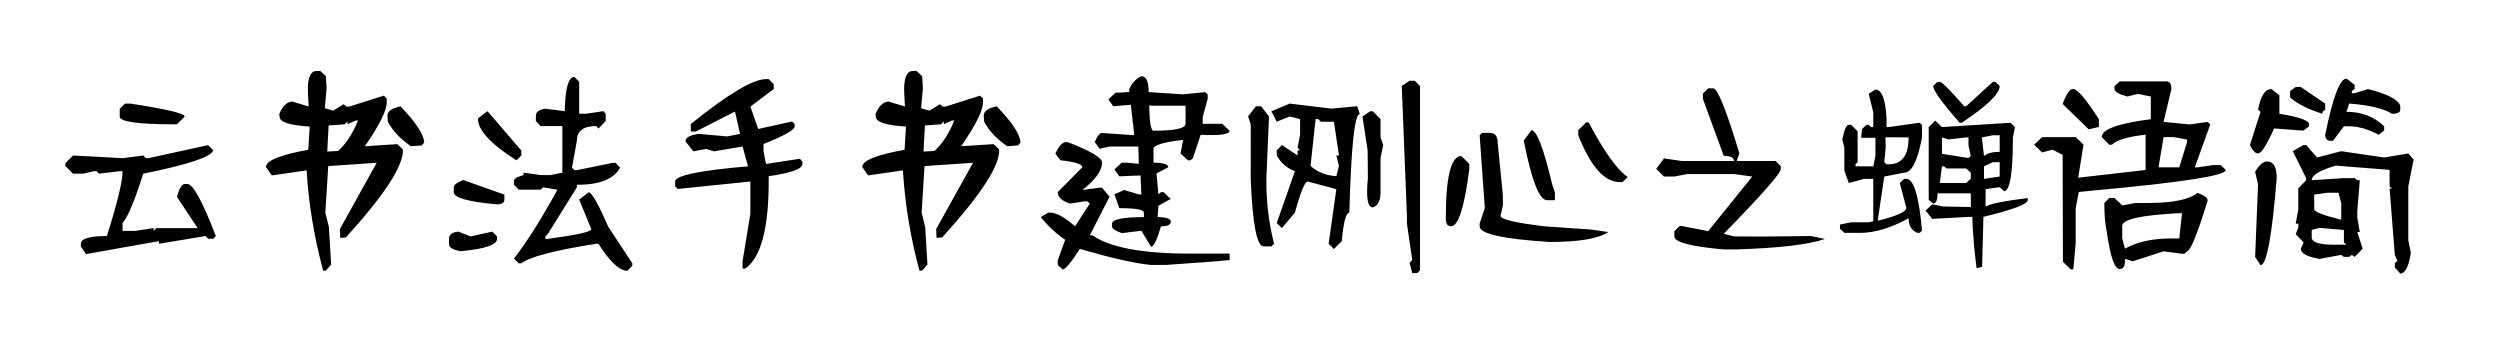 <svg viewBox="0 0 580 80" xmlns="http://www.w3.org/2000/svg"><path d="M27.78 25.23l1.23-1.2h1.2q12.63 1.91 12.63 3.02l-1.79 1.79h-.61q-12.66 0-12.66-1.79v-1.82zm6.65 11.46l13.86-3.02 1.2 1.23q-.82 2.29-16.26 5.39-2.96 9.38-4.8 11.46v1.81h2.99l4.21-.64v.64l.62-.64h9.61l-4.81-7.24q.8-2.99 1.79-2.99h.65q1.93 0 6.59 12.07l-.59.62h-1.2l-.61-.62-10.81 1.79v-.61l-16.91 3.01-1.2-1.75v-.65q0-1.79 6.03-1.79 3.64-11.45 3.64-15.05h-.65l-4.8.58-.62-.58h-.55l-2.46.58h-2.41l-1.78-1.79v-.64l1.78-1.79 11.49.62 4.8-.62.59.62h.61zM73.05 16.5l1.23-.06 1.32 1.23.17 2.73-.41 4.72 1.93.55 2.44-1.49.67.58.62-.03 8.02-2.54.65.64.03.7q.17 2.82-5.07 10.4l7.53-.49 1.29 1.23q.32 5.5-13.22 20.42l-1.31.08-.09-2.02 8.55-15.38-11.25.76-.67 10.81.82 3.31.53 8.73-1.2 1.38-.65.06q-3.16-11.69-3.84-23.29l-8.08 1.17-1.35-1.93q-.09-2.23 9.81-4.02l.33-5.39q-6.89-.41-6.98-2.22l-.08-.68q1.14-2.78 2.98-2.9l3.84 1.15-.15-2.7q-.29-4.98 1.59-5.51zm19.86 8.18q5.3 5.47 5.51 8.35l-.56.7-2.52.2q-3.75-2.6-5.36-5.71l-.09-1.35q-.06-1.55 3.02-2.19zm-12.92 4.16l-3.75.26-.32 6.06 2.52-.14q2.72-2.4 4.63-7.09l-.65.06-1.79.82-.02-.68-.62.71zm53.26-10.99l1.12 1.11v7.42h1.67l3.95-.59.53.59v1.69l-1.67 1.76-.53-.58q-4.48 0-4.48 3.39l-1.14 6.24.55.59h.59l8.35-1.7h.58l1.09 1.11q-2.08 3.99-10.02 3.99v.59l-6.74 10.81-.59.58v.56h.59q10.08-1.32 10.08-2.26l-2.81-6.85 2.25-1.73q1.26.56 4.48 8l5.6 8.52v.56l-1.11 1.17q-2.82 0-6.74-6.27h-.53q-14.47 2.29-17.37 4.54h-.59l-1.11-1.11q4.57-5.92 10.08-15.97l-3.34-.55-.56.55h-5.07l-1.11-1.14v-1.11l.58-.59 1.64-.56v-.55l3.96.55h2.26l2.78-.55V29.25h-5.04l-1.11-1.18V26.9q0-1.4 2.19-1.67l4.52.56v-.56q.23-7.38 2.22-7.38zm-22.38 9.64l2.23-1.7 7.85 9.14v1.14l-1.12 1.12q-8.96-5.63-8.96-9.7zm-3.4 14.27l9.55 3.39v1.15q0 1.11-1.7 1.11-10.05-.88-10.05-2.84v-1.11q0-.83 2.2-1.7zm-1.11 11.98l2.81 1.11 5.04-1.11 1.11 1.11v.56q0 2.08-8.38 2.87-2.78-.41-2.78-1.73v-1.14q0-1.47 2.2-1.67zm71.36-35.39h.62l1.17 1.2v1.11l-5.42 4.07 1.82 5.19 7.85-1.73.59.59v.55q0 1.21-7.21 4.08v1.7l.58 2.93 7.86-1.21.58.65v.56q0 1.72-7.82 2.84v1.23q0 16.4-5.45 20.21h-.61v-1.76l1.81-10.95v-7.5l-16.87 1.73-.59-.62v-1.11q0-2.08 16.91-3.52l-1.26-4.6-6.63 1.12-1.81-.56-2.99.56-1.82-2.32q0-1.29 3.05-1.73l6.62.59 2.99-.59-1.17-5.18-9.08 4.63h-1.18v-1.73q12.95-10.43 17.46-10.43zm33.67-1.85l1.23-.06 1.32 1.23.17 2.73-.41 4.72 1.93.55 2.44-1.49.67.58.62-.03 8.02-2.54.65.64.03.7q.17 2.82-5.07 10.4l7.53-.49 1.29 1.23q.32 5.5-13.22 20.42l-1.31.08-.09-2.02 8.55-15.38-11.25.76-.67 10.81.82 3.31.53 8.73-1.21 1.38-.64.06q-3.16-11.69-3.84-23.29l-8.08 1.17-1.35-1.93q-.09-2.23 9.81-4.02l.33-5.39q-6.89-.41-6.98-2.22l-.08-.68q1.14-2.78 2.98-2.9l3.84 1.15-.15-2.7q-.29-4.98 1.59-5.51zm19.86 8.18q5.3 5.47 5.51 8.35l-.56.7-2.52.2q-3.75-2.6-5.36-5.71l-.09-1.35q-.06-1.55 3.02-2.19zm-12.92 4.16l-3.75.26-.32 6.06 2.52-.14q2.72-2.4 4.63-7.09l-.65.06-1.79.82-.02-.68-.62.71zm47.17 11.83l-5.83.24-1.12-1.62 1.7-1.55h1.12l4.16.38-.03 2.55zm-1.29-2.4l-.12-4.28h-6.68l-2.28.53-1.15-1.55q.85-2.11 1.7-2.11l7.42.5v-.5l-1.15-10.05q.79-2.14 2.84-3.14 1.7 0 1.7 3.7l8 .52 5.1-.52.59.52v1.03l-1.15 4.25v1.55h4.54l1.7 1.61q0 1.26-6.71.94l-1.81 5.42-.56.5h-.56l-1.75-1.56.61-3.19q-6.88.82-6.88 2.08v3.22q3.43 0 3.43 1.06l-2.73 1.43.44 4.87.59-.53h.58l1.7 1.58-2.87 1.58-.18 2.64q3.05 0 3.05 1.08 0 1.06-2.28 1.06-1.38 4.74-2.29 4.74l-2.26-3.72-4.54.56q-2.28-.82-2.28-1.58v-.56q0-1.58 7.41-1.58v-1.03q0-1.05-5.71-1.05l-1.12-3.19 2.23-1.03 3.43 1.03h.58l-.2-4.6-.38-2.23zm3.4-13.74l-1-.06q.12 5.86 1 5.86 7.44 0 7.44-1.61v-4.19h-7.44zm-20.48 8.44h.58q7.97 3.04 7.97 4.77 0 2.79-4.57 6.33l4.02-.53h.55l1.73 2.11-4.57 8.94h.59q6.06 4.25 22.76 4.25h9.08v1.55h-.58l-3.25.29-10.96.79h-3.43q-5.42-.5-16.52-3.72-3.02 4.69-3.96 4.78l-1.17-1.06v-1.08l1.73-4.75q-3.14-2.14-5.66-5.27l1.7-1.03h.53q2.11 0 5.71 3.17l3.43-5.28-.58-.52h-.59l-3.4.52q-2.87-.9-2.87-2.66l5.71-5.77q0-1.06-5.09-1.61l-1.18-1.56q1.12-2.4 2.29-2.66zm16.05-8.73l-4.92.41-1.11-1.61 1.7-1.56h1.11l2.84-.2.38 2.96zm62.03-4.28l1.81-1.23h1.2l1.23 1.23v42.77l-.64.62h-1.17l-.62-2.4.62-.62-1.23-8.47v-1.78l-1.2-30.12zm-30.24 5.86l4.25-1.79 9.64 1.17 6-.55.62 1.78q-1.82 0-2.43 22.91-1.17 0-1.76 6.6l-1.82 1.84-1.23-1.23 1.79-12.66-6.62-1.78q-1.03 0-2.99 7.23l-3.02 3.58-1.2-1.17 4.22-12.04q-2.75-1-4.22-3.64V34.9l1.2-1.26 3.64 2.43V34.9h.58l-.58-.64.58-2.99v-3.64l-2.4-.61-3.02 1.23-1.23-2.43zm-5.42 1.2l1.82-2.37h1.2l1.84 2.37-.61 14.47v.62q0 7.47 1.79 14.44l-.62.62h-1.79q-2.4 0-3.01-15.68V28.84l-.62-1.82zm26.54 0l1.79-1.2h.59l1.81 1.81v4.22l.62 1.79-.62 3.05v7.82q0 3.11-1.81 3.6-1.79 0-1.12-6.79l-.06-6.42-1.2-7.88zm-10.25.61h-.62l-1.17 10.84q2.2 2.11 5.98 2.41l.61-2.41-.61-2.4h.61l-1.17-7.82h-3.04l-.59-.62zm60.32 2.58l1.82-1.81h.58q5.34 10.07 9.06 12.68l-1.2 1.17h-.62q-5.36 0-9.64-10.87v-1.17zm-12.65 2.41l1.78-2.41q1.85 0 4.84 12.66l.61 1.76v1.81h-1.84q-2.67 0-5.39-13.82zm-9.67-1.79h1.84q1.79 0 1.79 2.37l1.2 12.07v2.4l-.55 2.41q0 1.2 10.22 2.43l10.69.73 4.08.59q-3.34 2.31-13.57 2.31-16.26-1.02-16.26-3.63v-.65l1.2-3.6-1.2-16.88.56-.55zm-4.81 5.36l1.85 1.85v1.2q-1.7 13.27-4.25 13.27-1.2 0-1.2-1.82 0-14.5 3.6-14.5zm56.05-14.5l1.23-1.2h1.17q1.49 0 6.06 15.08l-.64 1.79h9.05l1.2 1.2v.62q0 1.52-13.24 15.06l2.38.61 6.76.03 11.08-.12 3.25.68q-5.42 1.93-20.48 2.43h-2.99q-11.45-1-11.45-3.02v-1.23l1.2-1.17h.58l6.07 1.17 10.22-12.66-4.24-.58h-10.82l-3.01.58h-2.41l-1.81-1.78 1.81-2.43 4.19.61h12.05q0-1.2-2.38-1.2l-4.83-13.21v-1.26zm53.41-1.73l1.02-.97h.53q.73 0 5.65 5.66h.47l6.18-5.66h.56l1.03.97q0 2.67-8.79 8.52h-.5q-6.15-7-6.15-8.52zm-14.95 1.79l1.56-.97q2.22 0 2.58 6.74v1.96h.49l7.18-1 .56.47v2.93q-1.53 8.18-4.13 8.18l-4.63.9-1.52 10.2.49-.06q6.16-1.58 6.16-2.87l-1.53-5.77 1.03-.97h.5q2.57 0 3.63 12.04l-.56.5h-.5q-2.05-.79-2.05-3.4-6.15 3.4-11.31 3.4h-3.6l-1.02-.97v-.96l2.57-.53h4.1l1.06-.26v-9.82h-2.08l-3.6.97-1.03-2.9v-5.27l-.47-1.94q.68-3.4 1.5-3.4h.52l1.53 1.5v7.18l-.5.49v.47h4.13l.5-2.4v-4.22h-3.31l.2-2.05 1.03-.97h.52l.53.53h.53v-3.4l-1.06-4.33zm13.92 7.73l1.52-1.49 1.56 1.49 15.91-1 1.02 1-.47 2.4q0 12.48-2.08 12.48l-.99-.93-3.26.44-.03 4.04q1.85-1 9.79-1.96v.49q0 1.38-10.28 3.87l-.3 11.63-1.29.27-.55-4.78-.3-4.04-.14-3.08h-.53l-8.76.47-1.55-1.93 1.55-1.44 2.61.5 6.36.12-.03-3.17h-7.71q0 2.37-1.02 2.37l-1.03-.9V29.48zm14.88 1.9l-2.55.5.5 4.31q1.17-.97 3.64-.97v-3.84h-1.59zm-24.87 3.02l-.32 3.23.53.49h.49q4.63 0 4.63-6.24l-5.36-.03.03 2.55zm14.59-2.05l-1.52-.47v3.81l6.15.97.53-.47-.53-2.43v-1.88h-.53l-4.1.47zm10.28 5.28l-2.05.96v2.9l3.64-.53v-3.33h-1.59zm-11.3.96h-.5l-.5 3.87h6.12l1.06-.97v-1.43l-1.06-.97h-4.57l-.55-.5zm39.52-18.57l1.2-1.14h10.84q1.17 0 1.17 1.75l-1.82 7.65 6.07.59 4.16-.59.61.59-3.6 9.96h.64l3.58-.53h1.79l1.2 1.14q0 1.96-30.62 4.75l-3.49.35-.73 3.78v8.2l-.55 5.98h-.59l-1.82-1.76-.06-24.81-2.34-1.21-2.43.65-1.85-1.79 1.85-1.76h7.79l1.82 1.76-1.23 7.65 15.64-1.79v-8.2q-6.27.73-7.82 2.34h-.61l-1.76-1.76q0-2.72 11.39-4.16v-5.27l-2.98-.61-2.44.61q-3.01-.76-3.01-1.76v-.61zm-9.58.61q1.52.09 5.97 7.03v1.79l-2.37.56-6.04-5.89q1.24-3.49 2.44-3.49zm23.4 11.19h-2.43l-1.17 7.01h4.81l1.81-5.86v-.59l-3.02-.56zm5.45 12.92q2.35.88 2.35 1.79-3.52 11.49-4.78 11.78l-.61.56h-.56l-4.28-.56-7.15 2.31-1.81-.58v.58q0 1.79-1.23 1.79-1.79 0-3.02-8.85-.53-2.25-.53-6.47l1.15-1.17h1.2l1.81 1.75 3.02-.58h3.02q8.55 0 11.42-2.35zm-17.46 7.65v2.93l.62 2.37q4.25-2.37 10.78-2.37h1.82l.64-5.86h-.64q-13.22.67-13.22 2.93zm52.01-34.16l1.9 1.44v.99l-.65.47v.5h.65l3.1-.97q6.8 1.73 7.48 3.87v.91q0 .96-1.88.96-3.1-1.87-9.96-2.37l-.64 1.91q5.24 0 8.75 3.36v.97l-1.28 1q-3.7-1.97-6.83-1.97h-1.23l-2.52 3.37h-.62q-1.2 0-1.2-1.4 2.64-13.04 4.93-13.04zm-13.07 2.9l1.29-.94h1.2l5.65 3.84v1.41l-.64.5v.46q-5.01-1.58-7.5-3.8v-1.47zm-4.34-.47l1.85 1.44v4.3q6.88 1.09 6.88 2.44v.46l-1.26.97h-.64l-6.21-.47q-2.58 5.8-3.72 5.8-.97 0-1.88-1.96l2.46-7.7-.58-.5q.91-4.78 3.1-4.78zm4.95 14.42l2.52-1.44h.59l2.52 2.9 5.62-1.46 9.96 1.46 5.6-.94 1.23 1.41-1.23 6.27v12.48l.59 2.9q-.74 4.8-2.46 4.8l-1.26-1.43v-1l.61-.47-.61-1.43-1.21-15.41h.59l-.59-.44v-3.87l-12.48-.99q-5.59 1.64-5.59 3.39l7.47-.49h2.49l.61.49h.59l-.59 7.21v1.44l.59 3.37h-.59l1.26 3.86-1.87 1.91-.65-.47-.61.47h-1.23l-.62-.47-5.04.94q-4.33-.74-4.33-2.38l.64-1.43-1.84-1.97.61-1.43v-.97h-.61l.61-3.34v-4.83l1.82-1.91v-.49l-3.11-6.24zm-6.18 2.4h.56q1.9.29 1.9 3.84-1.64 20.21-3.75 20.21l-1.26-1.93.68-16.82-.68-2.9q1.23-2.17 2.55-2.4zm14.3 7.23l-3.14.44v3.4q.18.94 6.27 2.43v-3.89l-.64-2.38h-2.49zm-1.91 8.15l-1.81.5v1.93q.41 1.47 4.95 1.47h3.11l-.59-.5v-2.9l-5.66-.5z"/></svg>
